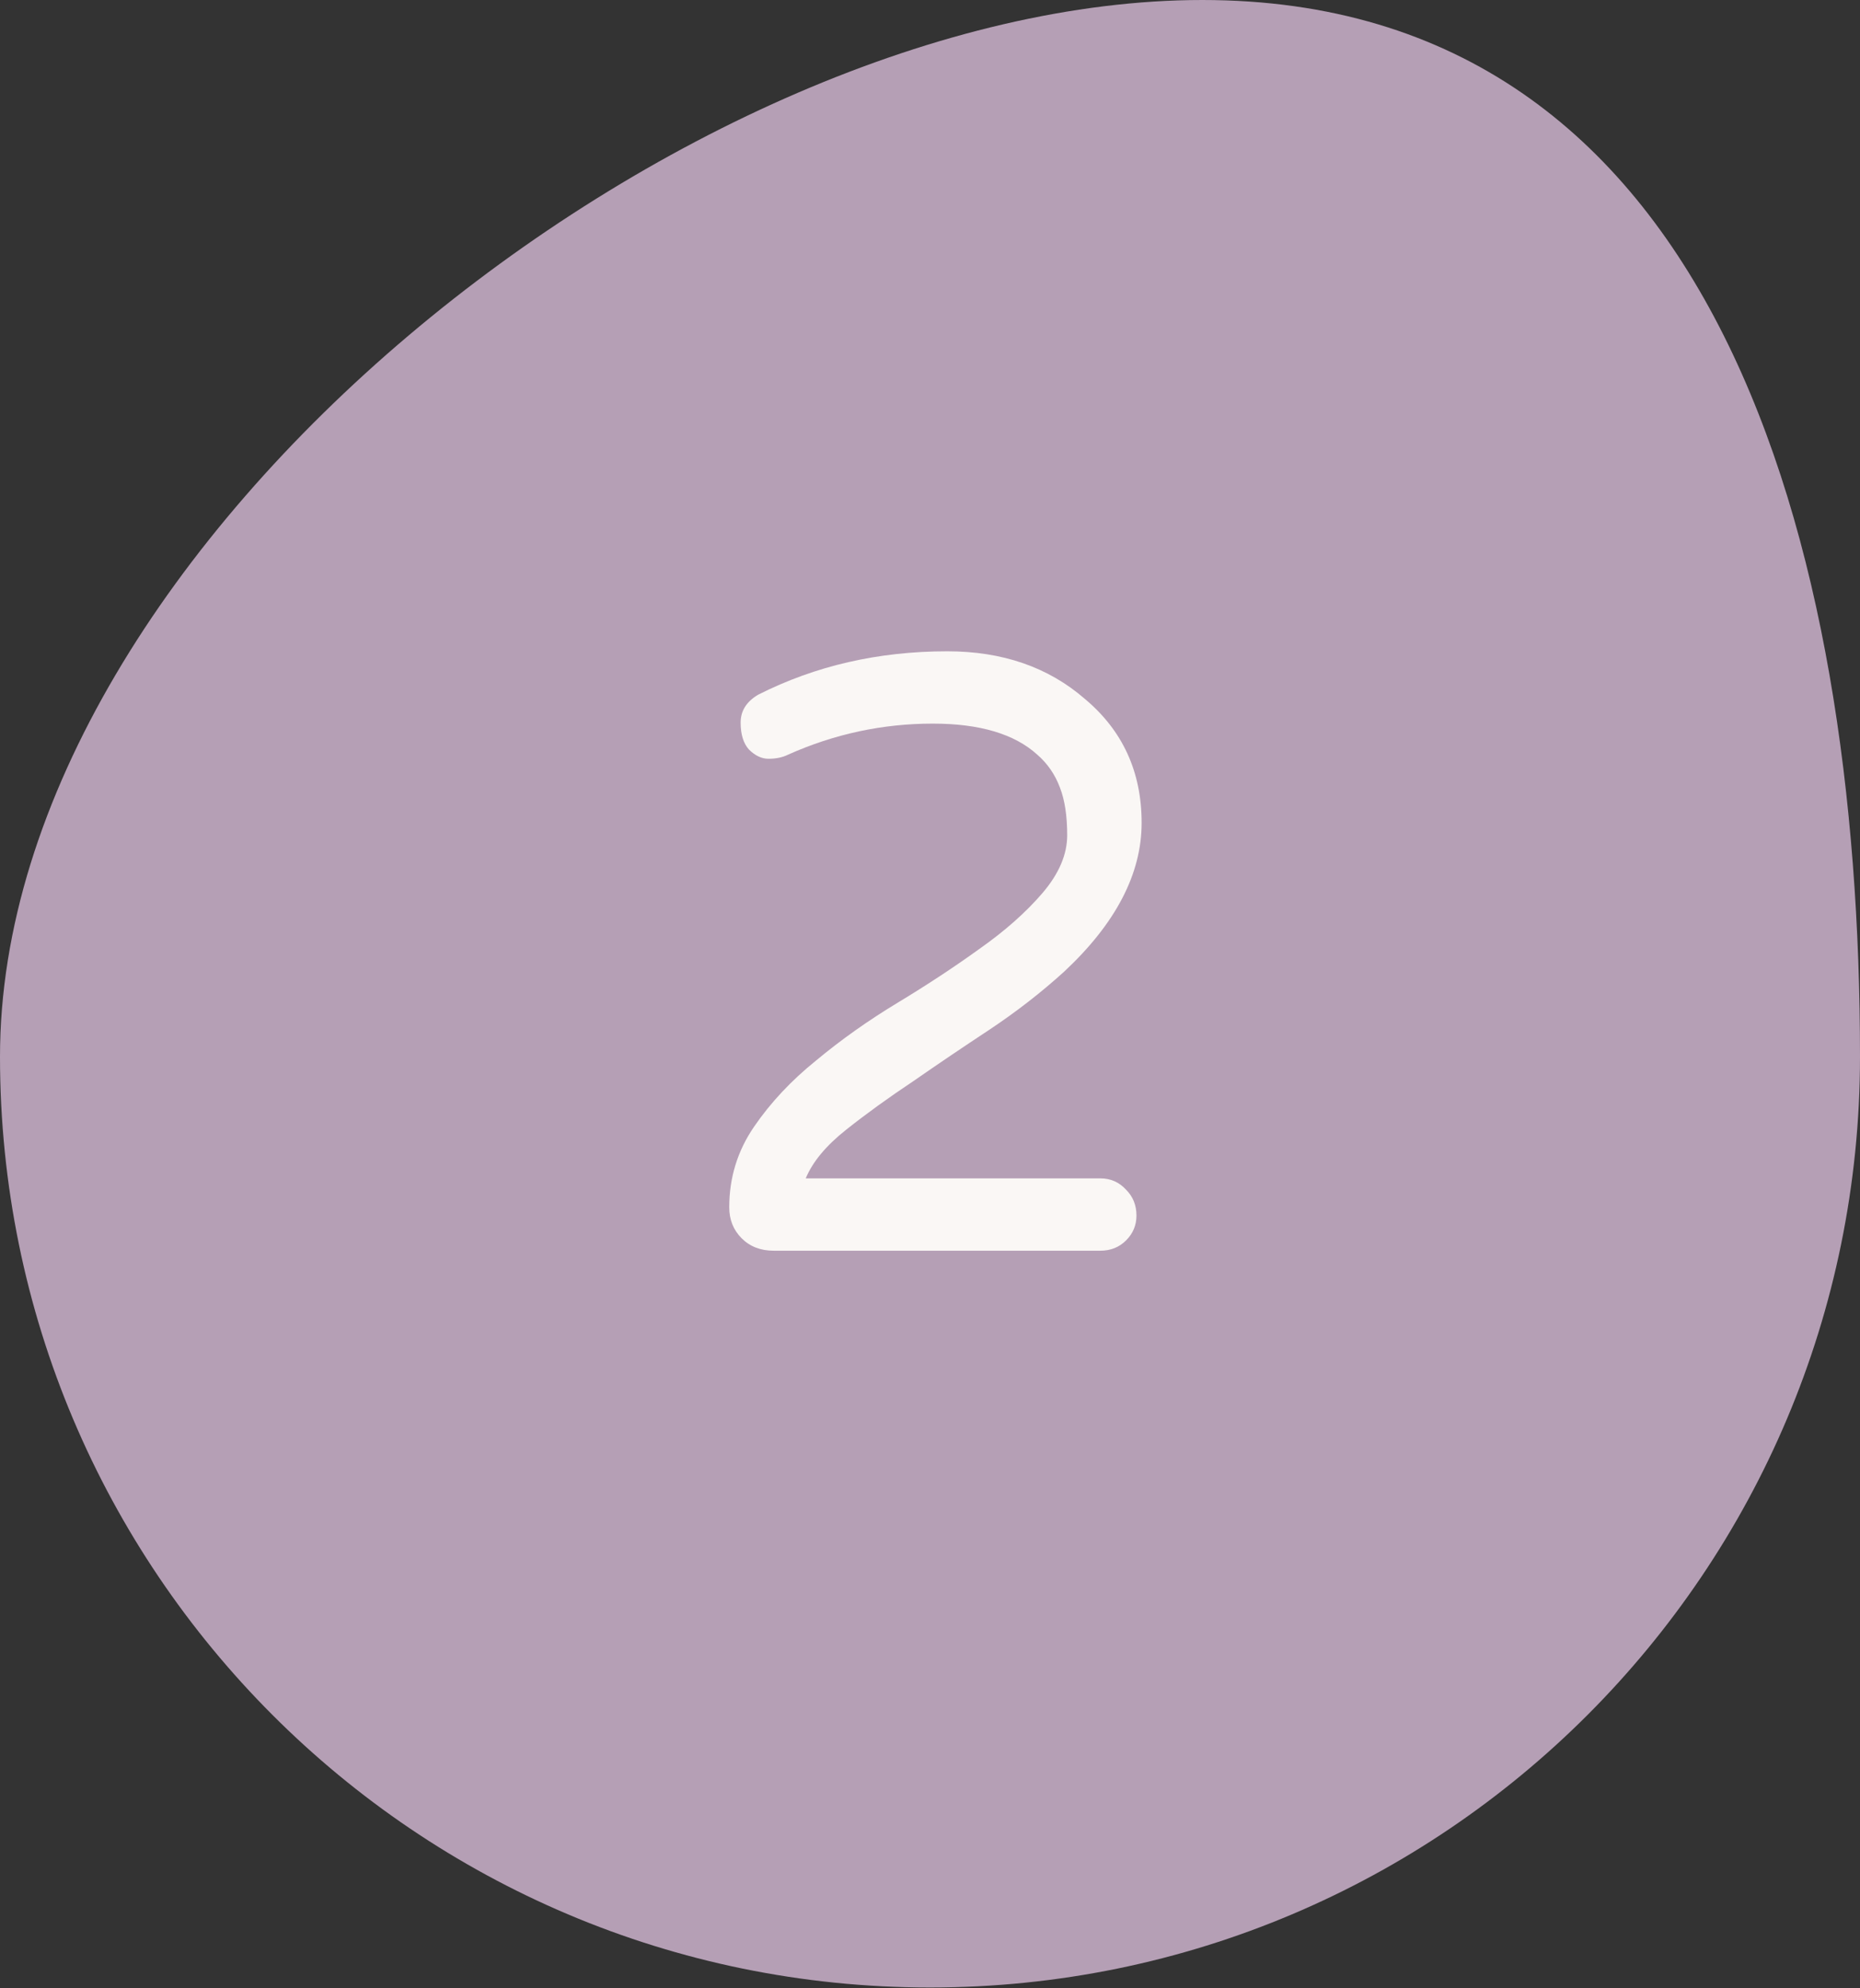 <?xml version="1.0" encoding="UTF-8"?> <svg xmlns="http://www.w3.org/2000/svg" width="58" height="62" viewBox="0 0 58 62" fill="none"><rect x="0" y="0" width="58" height="62" fill="#333333" stroke="none"/> <path d="M58 32.95C58 48.98 45.016 61.975 29 61.975C12.984 61.975 0 48.98 0 32.95C0 16.919 21.474 0 37.491 0C53.507 0 58 16.919 58 32.95Z" fill="#B59FB5"></path> <path d="M34.31 36.744C34.632 36.744 34.9 36.862 35.115 37.099C35.33 37.313 35.438 37.582 35.438 37.904C35.438 38.205 35.33 38.463 35.115 38.678C34.9 38.893 34.632 39 34.31 39H24.126C23.718 39 23.385 38.871 23.127 38.613C22.869 38.355 22.74 38.033 22.74 37.647C22.74 36.723 22.998 35.885 23.514 35.133C24.029 34.381 24.674 33.693 25.447 33.07C26.221 32.426 27.069 31.824 27.993 31.266C28.917 30.707 29.766 30.148 30.539 29.59C31.334 29.031 31.989 28.451 32.505 27.85C33.02 27.248 33.278 26.646 33.278 26.045C33.278 25.443 33.203 24.949 33.053 24.562C32.902 24.154 32.666 23.811 32.344 23.531C31.635 22.887 30.55 22.564 29.089 22.564C27.52 22.564 26.017 22.887 24.577 23.531C24.405 23.617 24.201 23.66 23.965 23.66C23.75 23.66 23.546 23.564 23.352 23.37C23.181 23.177 23.095 22.898 23.095 22.532C23.095 22.167 23.277 21.877 23.643 21.662C25.426 20.76 27.392 20.309 29.54 20.309C31.259 20.309 32.688 20.803 33.826 21.791C35.008 22.779 35.599 24.068 35.599 25.658C35.599 27.248 34.793 28.795 33.182 30.299C32.473 30.943 31.699 31.545 30.861 32.103C30.045 32.641 29.25 33.178 28.477 33.715C27.703 34.23 27.005 34.735 26.382 35.23C25.759 35.724 25.34 36.228 25.125 36.744H34.31Z" fill="#FAF7F5"></path> </svg> 